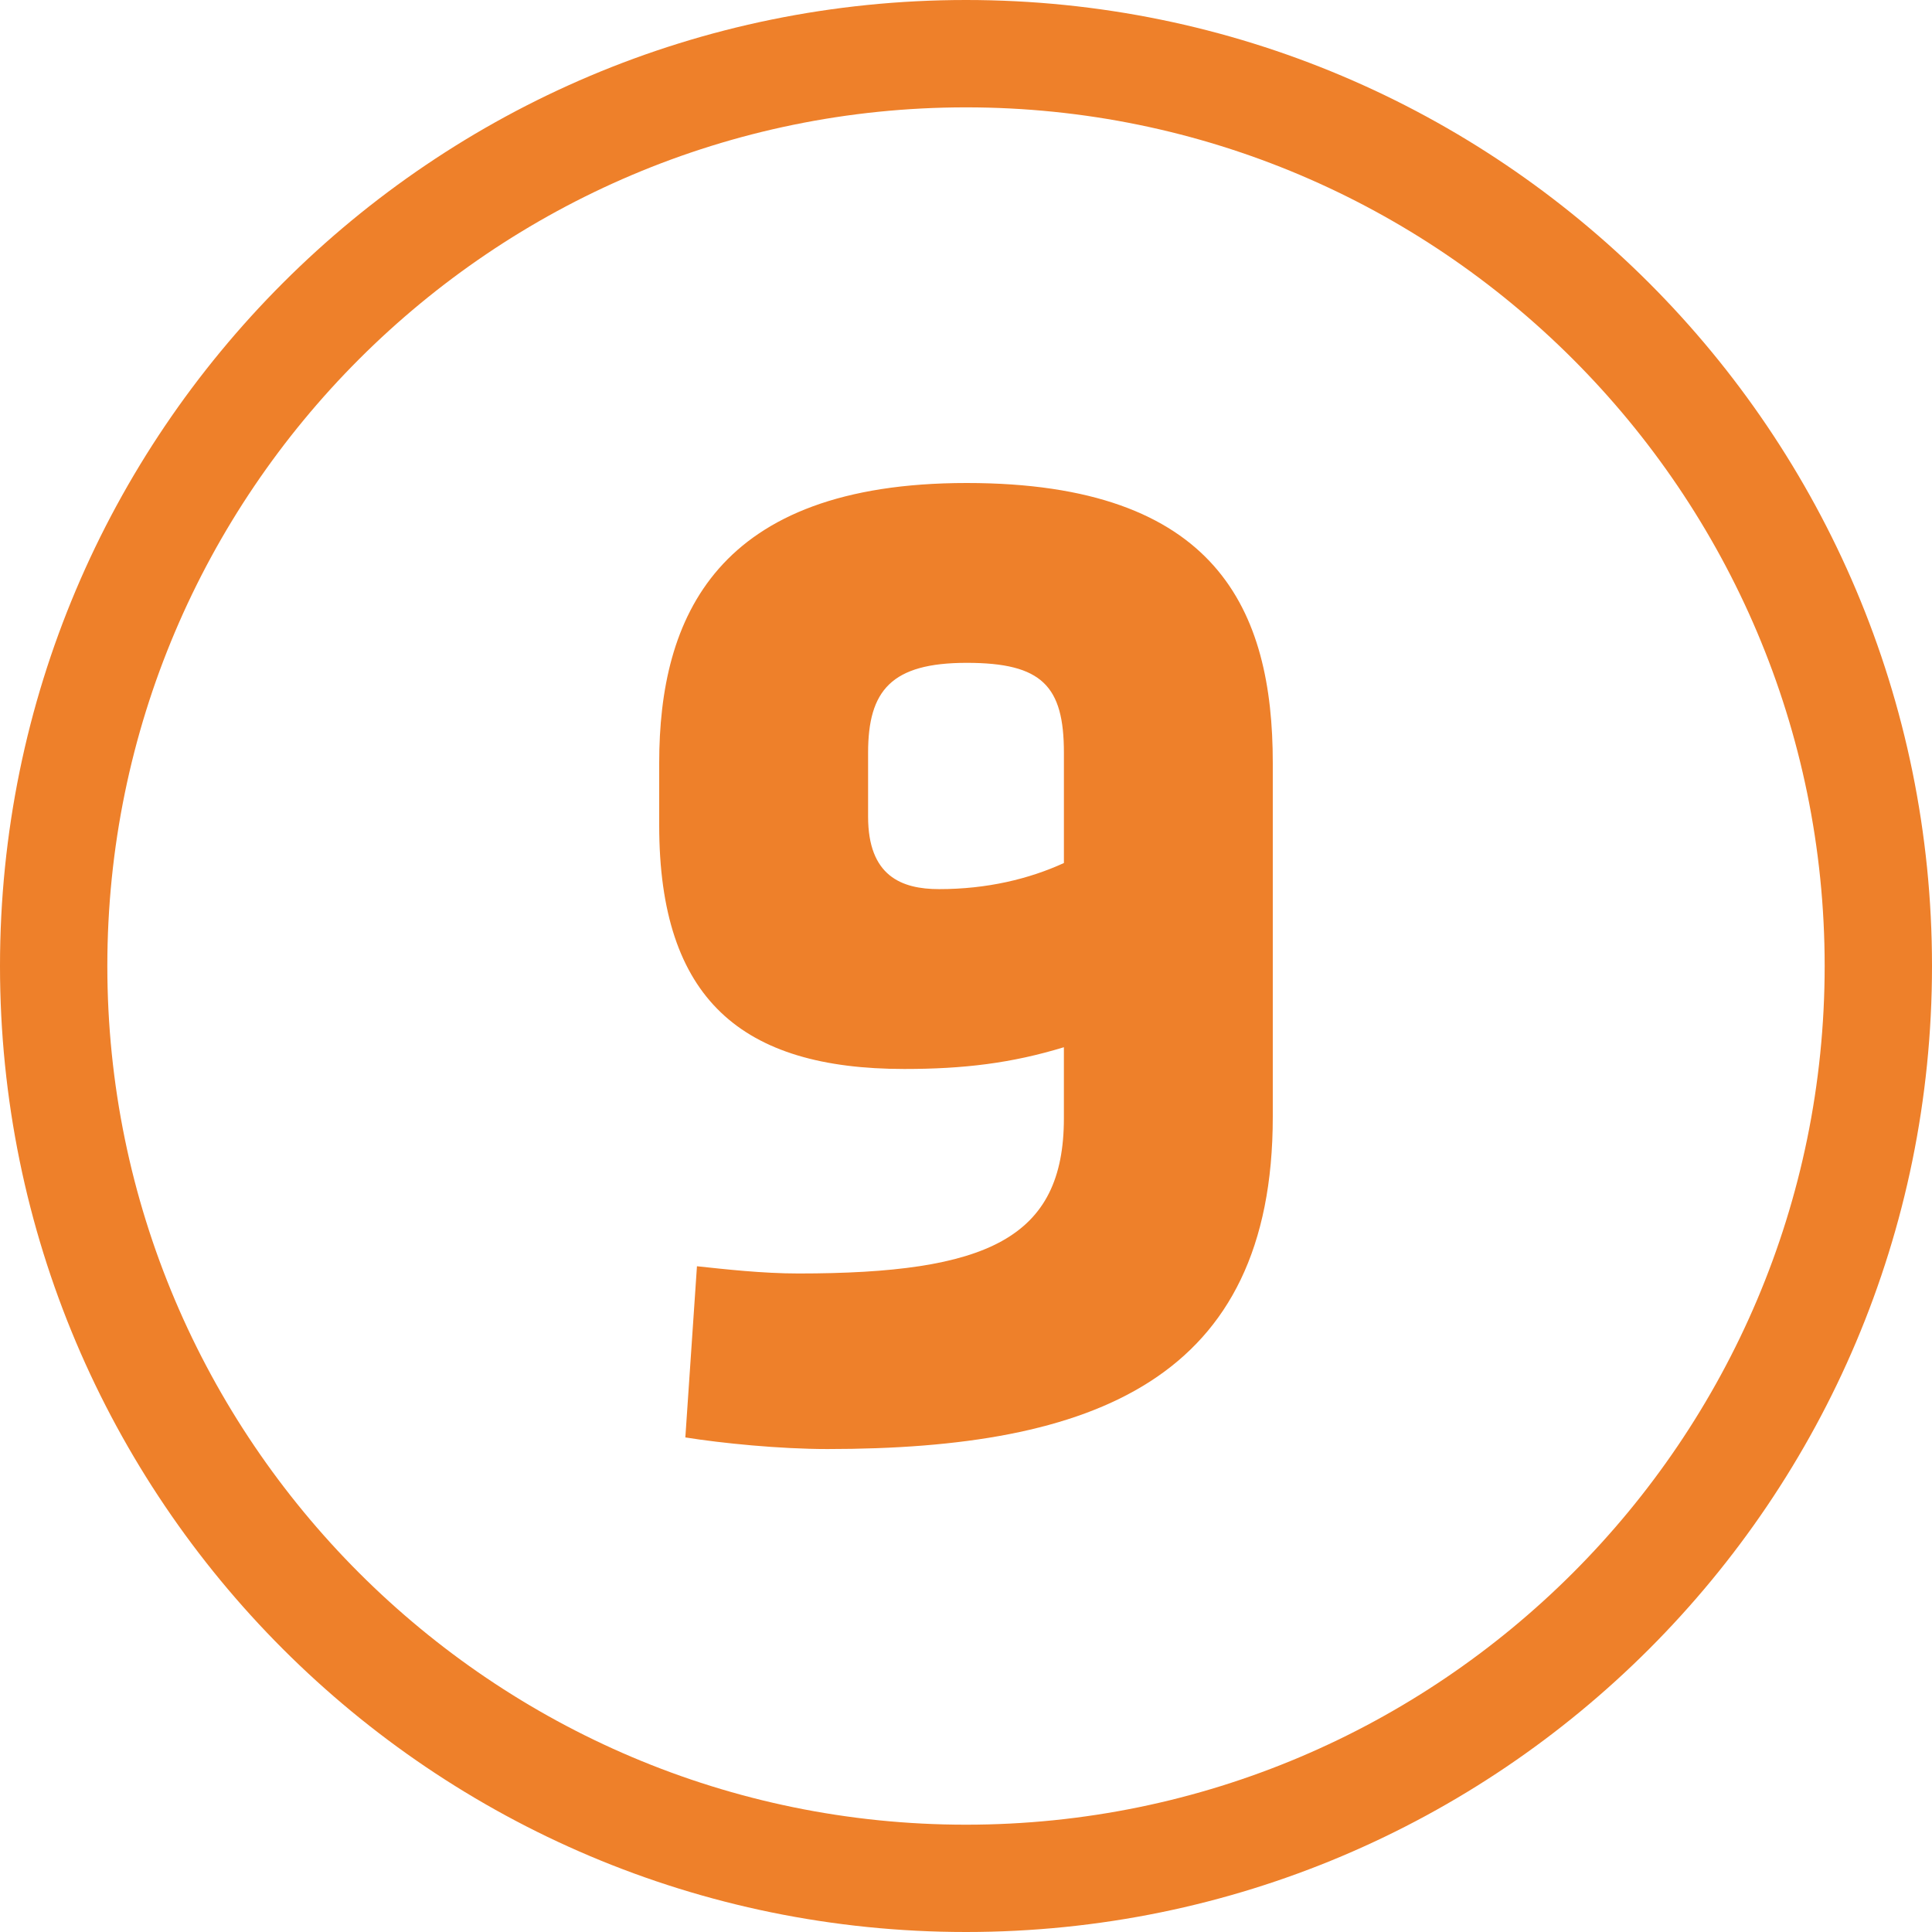 <?xml version="1.0" encoding="utf-8"?>
<!-- Generator: Adobe Illustrator 14.0.0, SVG Export Plug-In  -->
<!DOCTYPE svg PUBLIC "-//W3C//DTD SVG 1.1//EN" "http://www.w3.org/Graphics/SVG/1.1/DTD/svg11.dtd">
<svg version="1.1"
	 xmlns="http://www.w3.org/2000/svg" xmlns:xlink="http://www.w3.org/1999/xlink" xmlns:a="http://ns.adobe.com/AdobeSVGViewerExtensions/3.0/"
	 x="0px" y="0px" width="90px" height="90px" viewBox="0 0 90 90" enable-background="new 0 0 90 90" xml:space="preserve">
<defs>
</defs>
<path fill="#EE802A" d="M45,0C20.147,0,0,20.148,0,45s20.147,45,45,45c24.854,0,45-20.148,45-45S69.853,0,45,0z M45,85.001
	C22.944,85.001,5,67.057,5,45C5,22.943,22.944,5.001,45,5.001C67.056,5.001,85,22.943,85,45C85,67.057,67.056,85.001,45,85.001z"/>
<path fill="#EE802A" d="M59.291,35.541v16.486c0,12.23-8.311,15.475-20.744,15.475c-2.229,0-4.932-0.271-6.621-0.541l0.541-7.974
	c1.283,0.136,3.041,0.337,4.73,0.337c8.783,0,12.363-1.621,12.363-7.229v-3.311c-2.432,0.743-4.662,1.013-7.432,1.013
	c-7.568,0-11.42-3.242-11.42-11.351v-2.905c0-6.757,2.637-13.041,14.326-13.041C56.722,22.5,59.291,28.446,59.291,35.541z
	 M40.439,35.067v2.973c0,2.77,1.555,3.379,3.311,3.379c2.23,0,4.189-0.473,5.811-1.216v-5.135c0-3.108-1.014-4.19-4.525-4.19
	C41.521,30.877,40.439,32.162,40.439,35.067z"/>
</svg>
